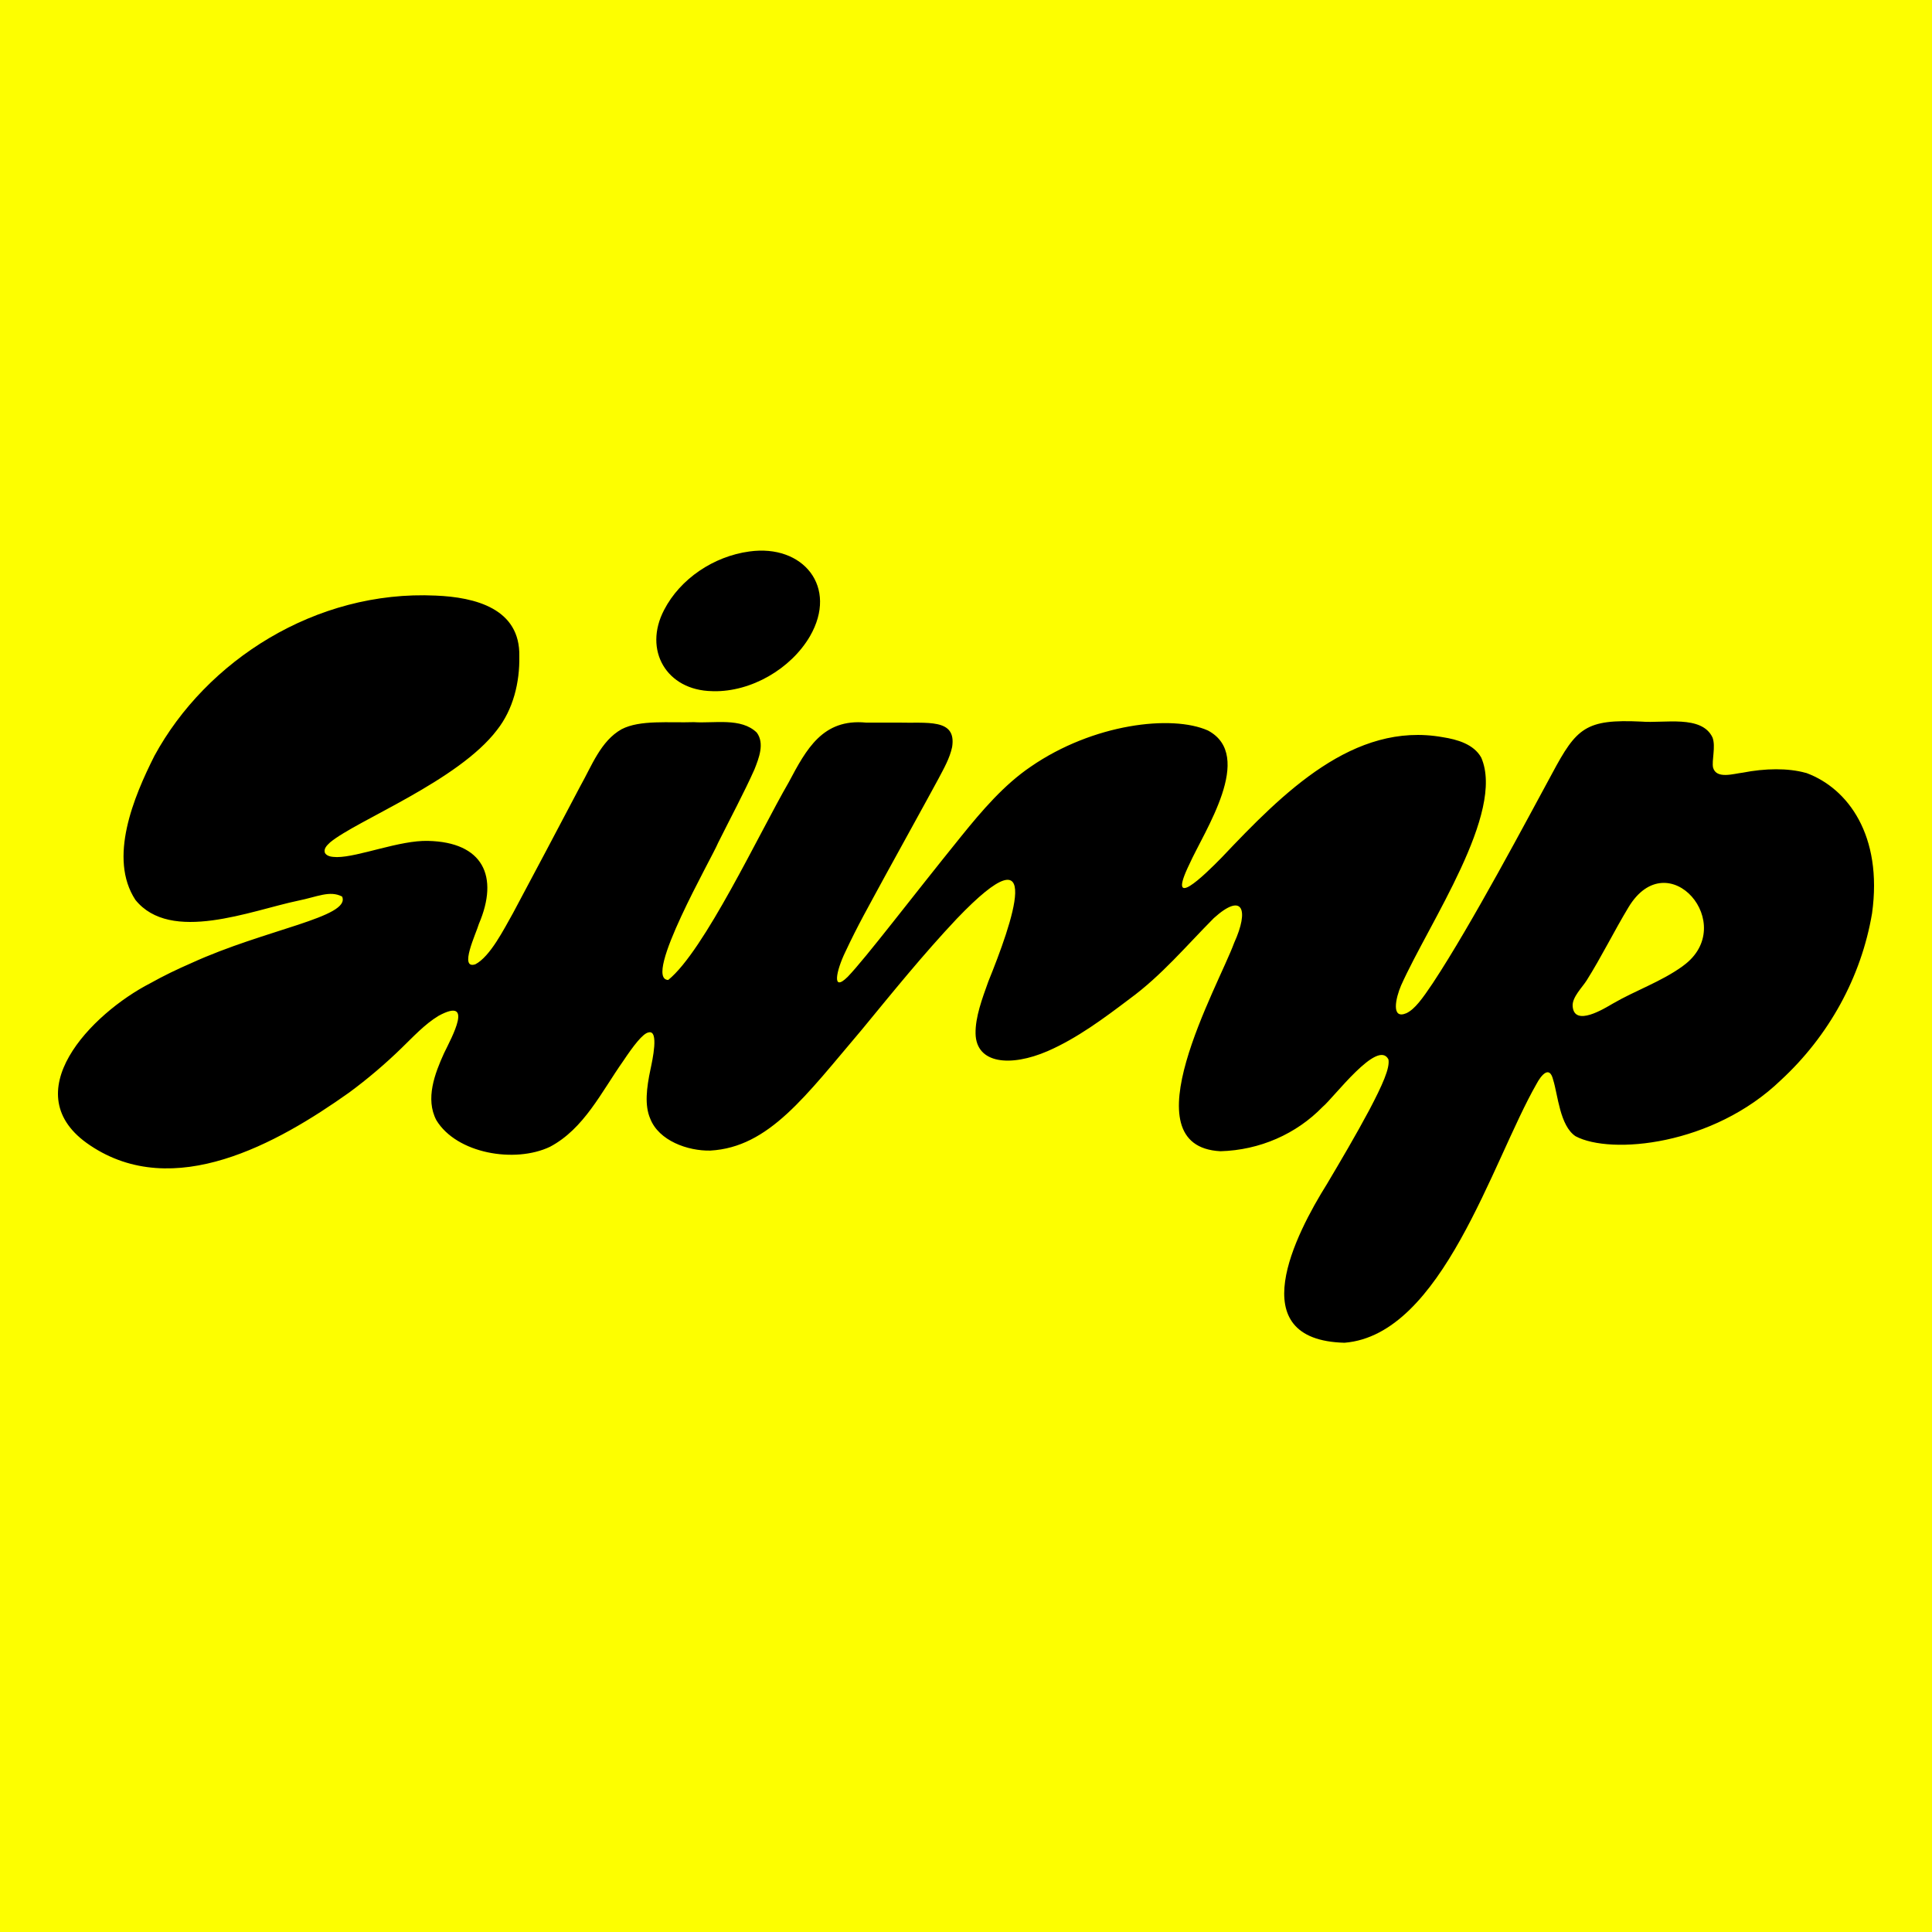 <svg xmlns="http://www.w3.org/2000/svg" width="200" height="200" viewBox="0 0 200 200" fill="none">
<rect width="200" height="200" fill="#FDFE00"/>
<path d="M73.849 71.553C77.769 71.628 81.865 69.243 83.839 65.876C86.801 60.758 83.137 56.309 77.571 57.089C73.89 57.587 70.417 59.909 68.75 63.138C66.57 67.293 68.988 71.468 73.719 71.547L73.849 71.553Z" fill="black"/>
<path d="M186.93 80.009C185.113 79.494 182.704 79.532 180.408 79.986C179.463 80.09 177.683 80.687 177.338 79.468C177.178 78.743 177.636 77.274 177.277 76.34C176.158 73.977 172.256 74.897 169.917 74.699C164.151 74.425 163.203 75.345 160.678 80.067C158.182 84.658 152.37 95.651 148.32 101.781C147.245 103.379 146.468 104.47 145.589 104.886C143.975 105.575 144.482 103.306 145.042 102.008C147.958 95.485 155.828 84.143 153.335 78.42C152.558 77.032 150.848 76.546 149.338 76.311C140.131 74.678 132.823 82.06 126.483 88.755C124.634 90.652 120.709 94.452 123.126 89.459C124.677 86.005 129.93 78.234 125.051 75.624C121.306 73.954 113.14 74.923 106.707 79.363C103.947 81.231 101.651 83.916 99.526 86.547C94.251 93.07 89.697 99.09 87.757 101.118C86.044 102.811 86.606 100.417 87.482 98.598C88.847 95.686 89.865 93.934 91.613 90.701C93.514 87.228 95.764 83.177 97.152 80.608C97.706 79.555 98.318 78.496 98.564 77.329C99.04 74.309 95.944 74.897 92.862 74.803C91.752 74.803 90.618 74.803 89.641 74.803C85.174 74.379 83.478 77.539 81.655 80.972C78.582 86.276 72.9 98.444 69.172 101.447C66.468 101.351 73.741 88.729 74.332 87.262C75.585 84.746 77.055 81.999 78.098 79.654C78.565 78.478 79.168 76.948 78.339 75.836C76.718 74.257 73.924 74.9 71.825 74.757C69.265 74.844 66.256 74.495 64.346 75.49C62.181 76.706 61.25 79.302 60.07 81.385C58.16 85.013 54.893 91.199 53.113 94.513C52.159 96.201 50.747 99.02 49.208 99.823C47.48 100.393 49.283 96.646 49.573 95.645C51.687 90.701 49.994 87.178 44.315 87.05C41.381 86.966 37.12 88.72 34.891 88.726C34.412 88.709 33.917 88.697 33.647 88.319C33.476 87.885 33.798 87.55 34.175 87.201C36.931 84.917 47.44 80.847 51.449 75.569C53.13 73.439 53.809 70.634 53.759 67.949C53.872 62.999 49.194 61.821 45.092 61.655C32.661 61.076 21.338 68.403 15.99 78.237C13.836 82.502 11.192 88.848 14.016 93.154C17.668 97.684 25.977 94.257 30.858 93.239C32.856 92.837 34.14 92.148 35.415 92.811C36.357 94.944 27.504 96.174 19.788 99.707C18.347 100.332 16.935 101.013 15.581 101.772C9.456 104.912 1.351 113.242 9.32 118.564C17.982 124.386 28.704 118.383 36.137 113.105C38.05 111.7 39.929 110.094 41.569 108.494C42.744 107.362 43.964 106.023 45.408 105.153C49.095 103.157 46.799 107.312 45.964 109.032C45.008 111.138 44.013 113.745 45.167 115.954C47.263 119.422 53.293 120.446 56.928 118.718C60.453 116.859 62.247 113.053 64.52 109.829C65.52 108.334 66.546 106.957 67.152 106.873C68.233 106.611 67.54 109.742 67.338 110.696C66.929 112.617 66.714 114.423 67.309 115.797C68.198 118.087 71.193 119.157 73.529 119.108C79.617 118.764 83.38 113.457 89.207 106.602C92.462 102.648 95.549 98.822 99.034 95.121C108.426 85.304 104.701 95.712 102.309 101.612C101.683 103.361 100.956 105.287 100.99 107.001C101.057 110.126 104.597 110.475 108.452 108.811C111.508 107.481 114.331 105.375 116.94 103.399C120.233 100.993 122.804 97.912 125.654 95.043C128.657 92.328 129.33 94.155 127.759 97.606C126.112 102.107 116.659 118.674 126.344 119.175C130.414 119.061 134.191 117.391 136.916 114.586C138.061 113.647 142.63 107.493 143.731 109.672C143.899 110.562 143.111 112.314 141.748 114.909C140.369 117.493 138.766 120.211 137.371 122.561C134.11 127.767 128.463 138.73 139.183 139.001C149.294 138.186 154.457 120.254 159.052 112.221C159.527 111.322 160.403 110.228 160.782 111.781C161.272 113.329 161.472 116.544 163.104 117.624C166.743 119.562 177.329 118.596 184.362 111.811C189.287 107.266 192.67 101.193 193.795 94.545C194.914 86.483 191.29 81.612 187.008 80.026L186.922 80.003L186.93 80.009ZM174.138 100.056C171.911 101.65 169.302 102.529 166.951 103.896C166.119 104.379 162.945 106.367 162.8 104.147C162.739 103.227 163.812 102.194 164.252 101.49C165.792 99.04 167.079 96.413 168.575 93.931C172.676 87.114 180.057 95.744 174.248 99.972L174.138 100.056Z" fill="black"/>
</svg>